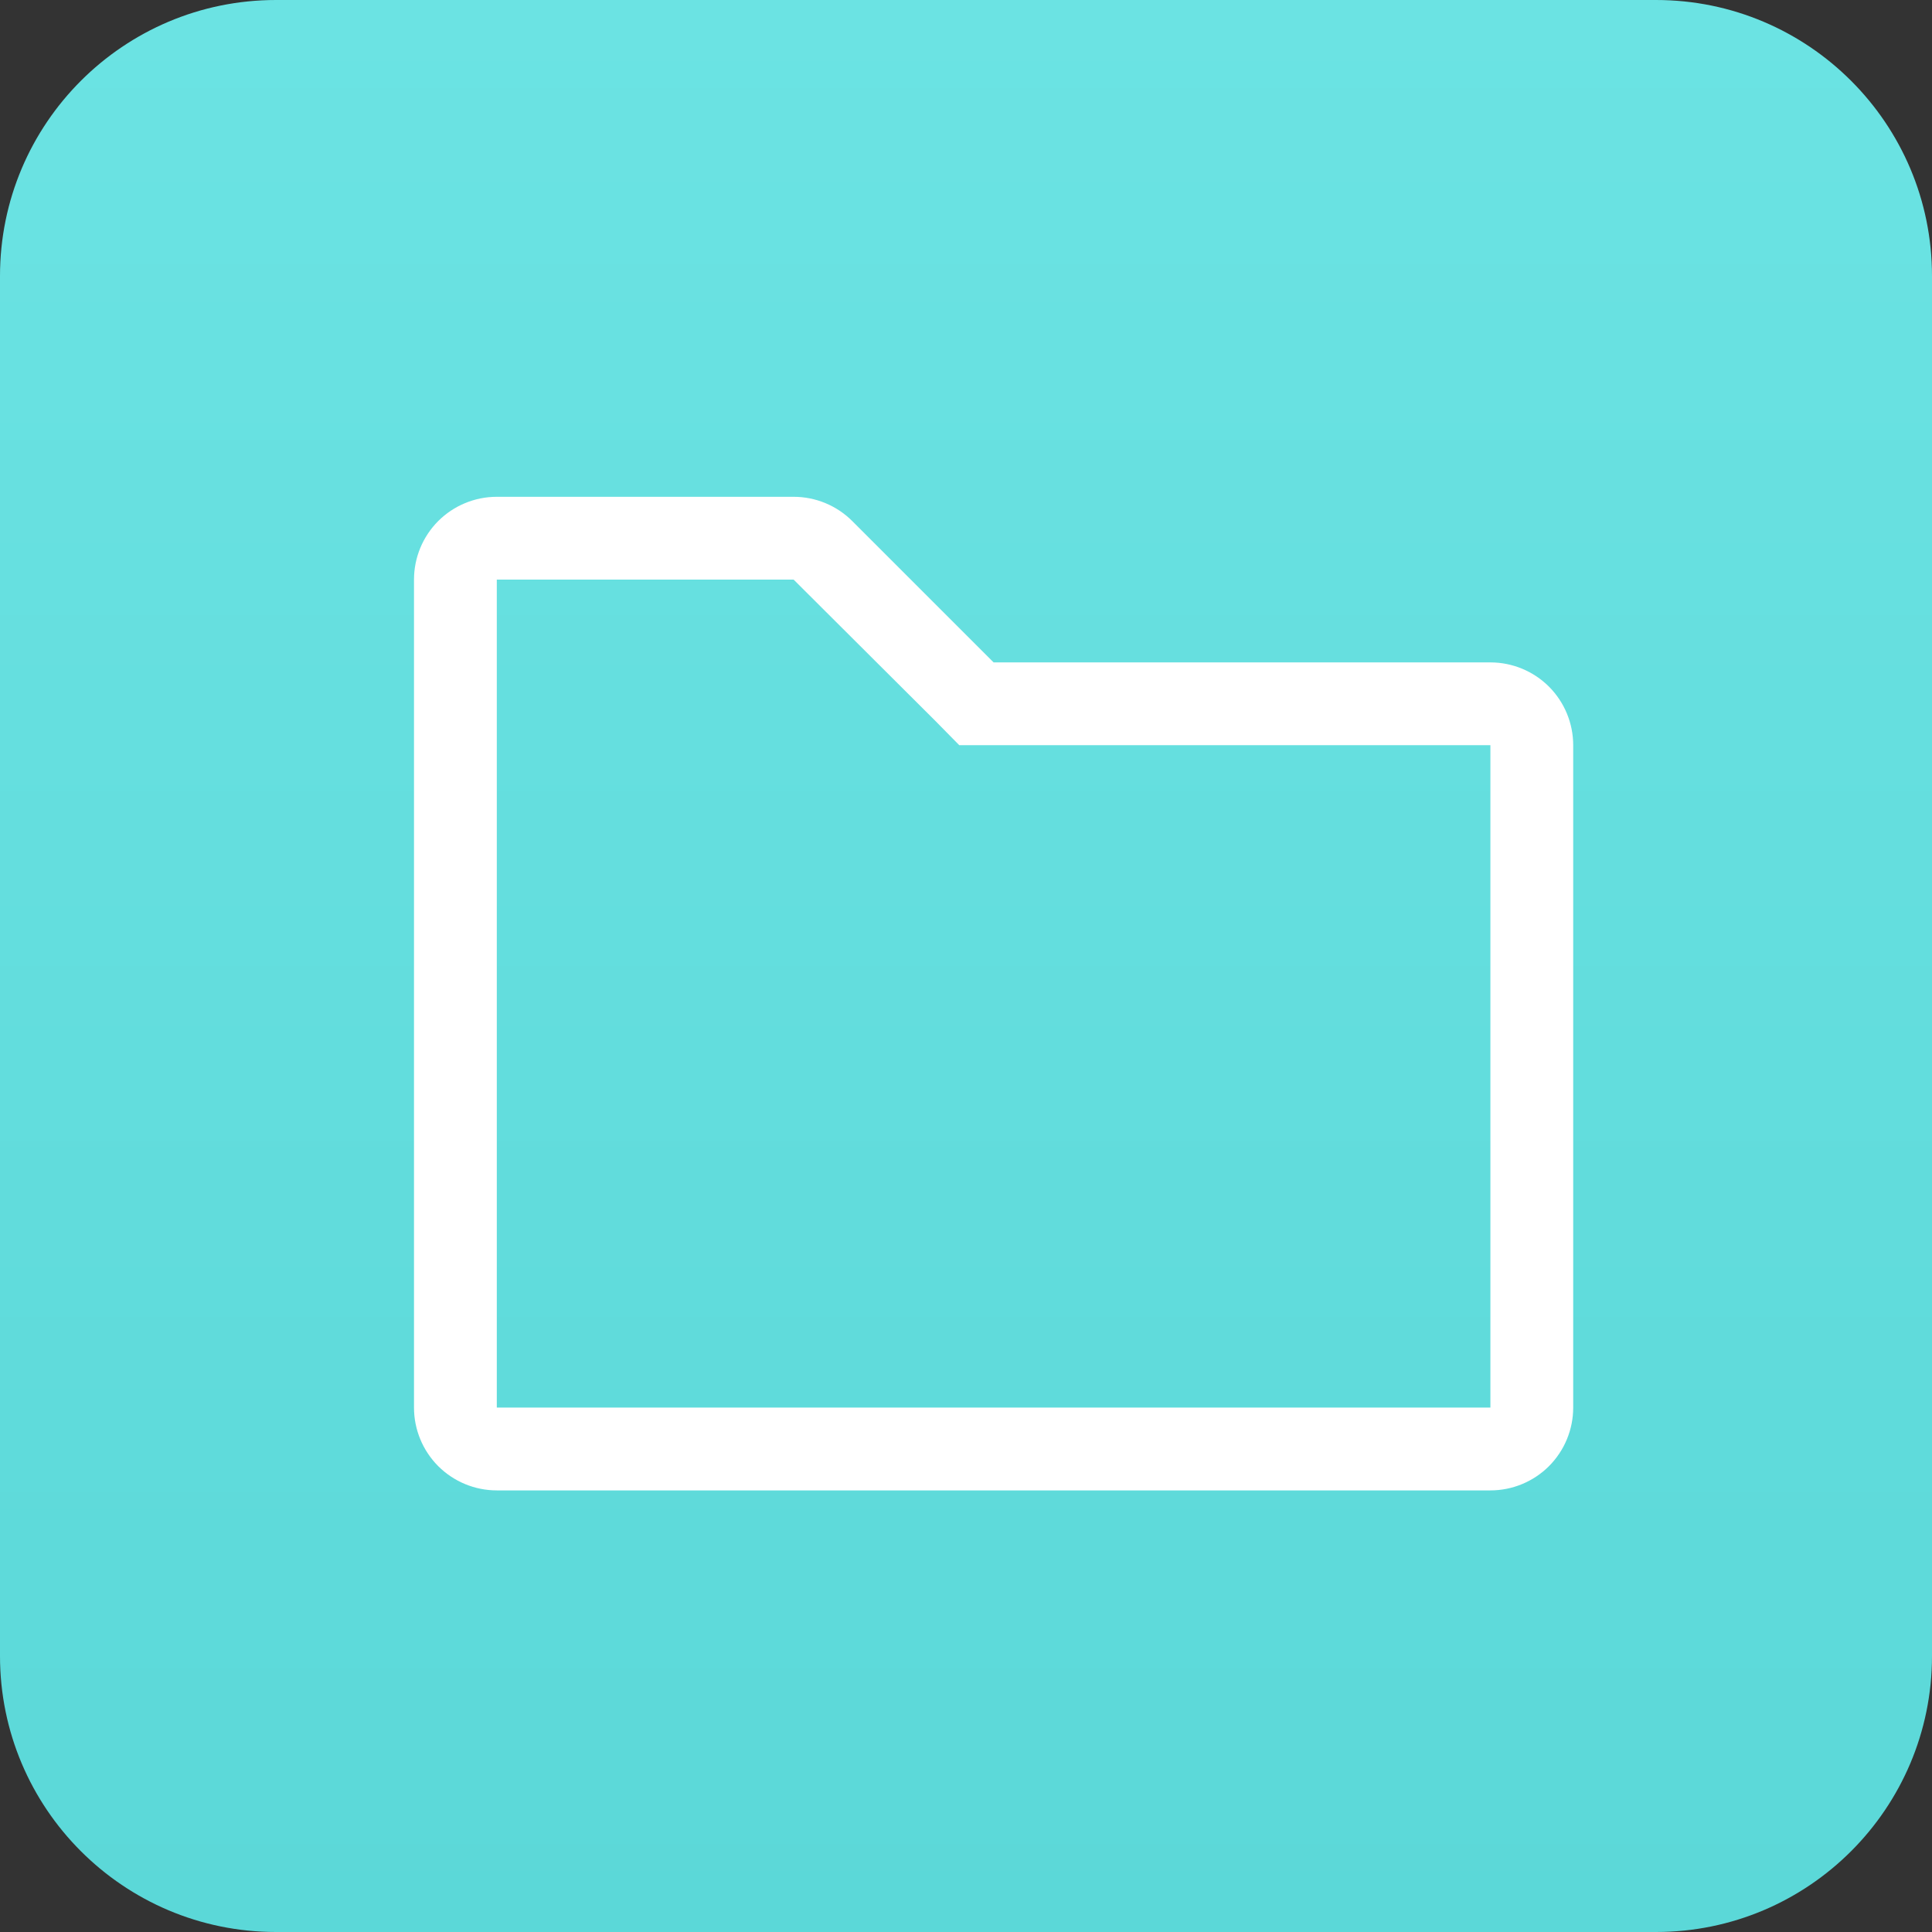 <svg width="35" height="35" viewBox="0 0 35 35" fill="none" xmlns="http://www.w3.org/2000/svg">
<rect x="0" y="0" width="35" height="35" fill="#333333" stroke="none"/>
<path d="M0 5C0 2.239 2.239 0 5 0H30C32.761 0 35 2.239 35 5V30C35 32.761 32.761 35 30 35H5C2.239 35 0 32.761 0 30V5Z" fill="url(#paint0_linear_1330_1072)"/>
<path d="M14.377 10.5L16.942 13.057L17.378 13.5H27V25.5H9V10.5H14.377ZM14.377 9H9C8.602 9 8.221 9.158 7.939 9.439C7.658 9.721 7.5 10.102 7.5 10.5V25.5C7.5 25.898 7.658 26.279 7.939 26.561C8.221 26.842 8.602 27 9 27H27C27.398 27 27.779 26.842 28.061 26.561C28.342 26.279 28.5 25.898 28.5 25.5V13.5C28.5 13.102 28.342 12.721 28.061 12.439C27.779 12.158 27.398 12 27 12H18L15.443 9.443C15.303 9.302 15.137 9.191 14.954 9.115C14.771 9.039 14.575 9 14.377 9Z" fill="white"/>
<defs>
<linearGradient id="paint0_linear_1330_1072" x1="17.5" y1="0" x2="17.5" y2="35" gradientUnits="userSpaceOnUse">
<stop stop-color="#6BE3E3"/>
<stop offset="1" stop-color="#5BD8D8"/>
</linearGradient>
</defs>
</svg>
